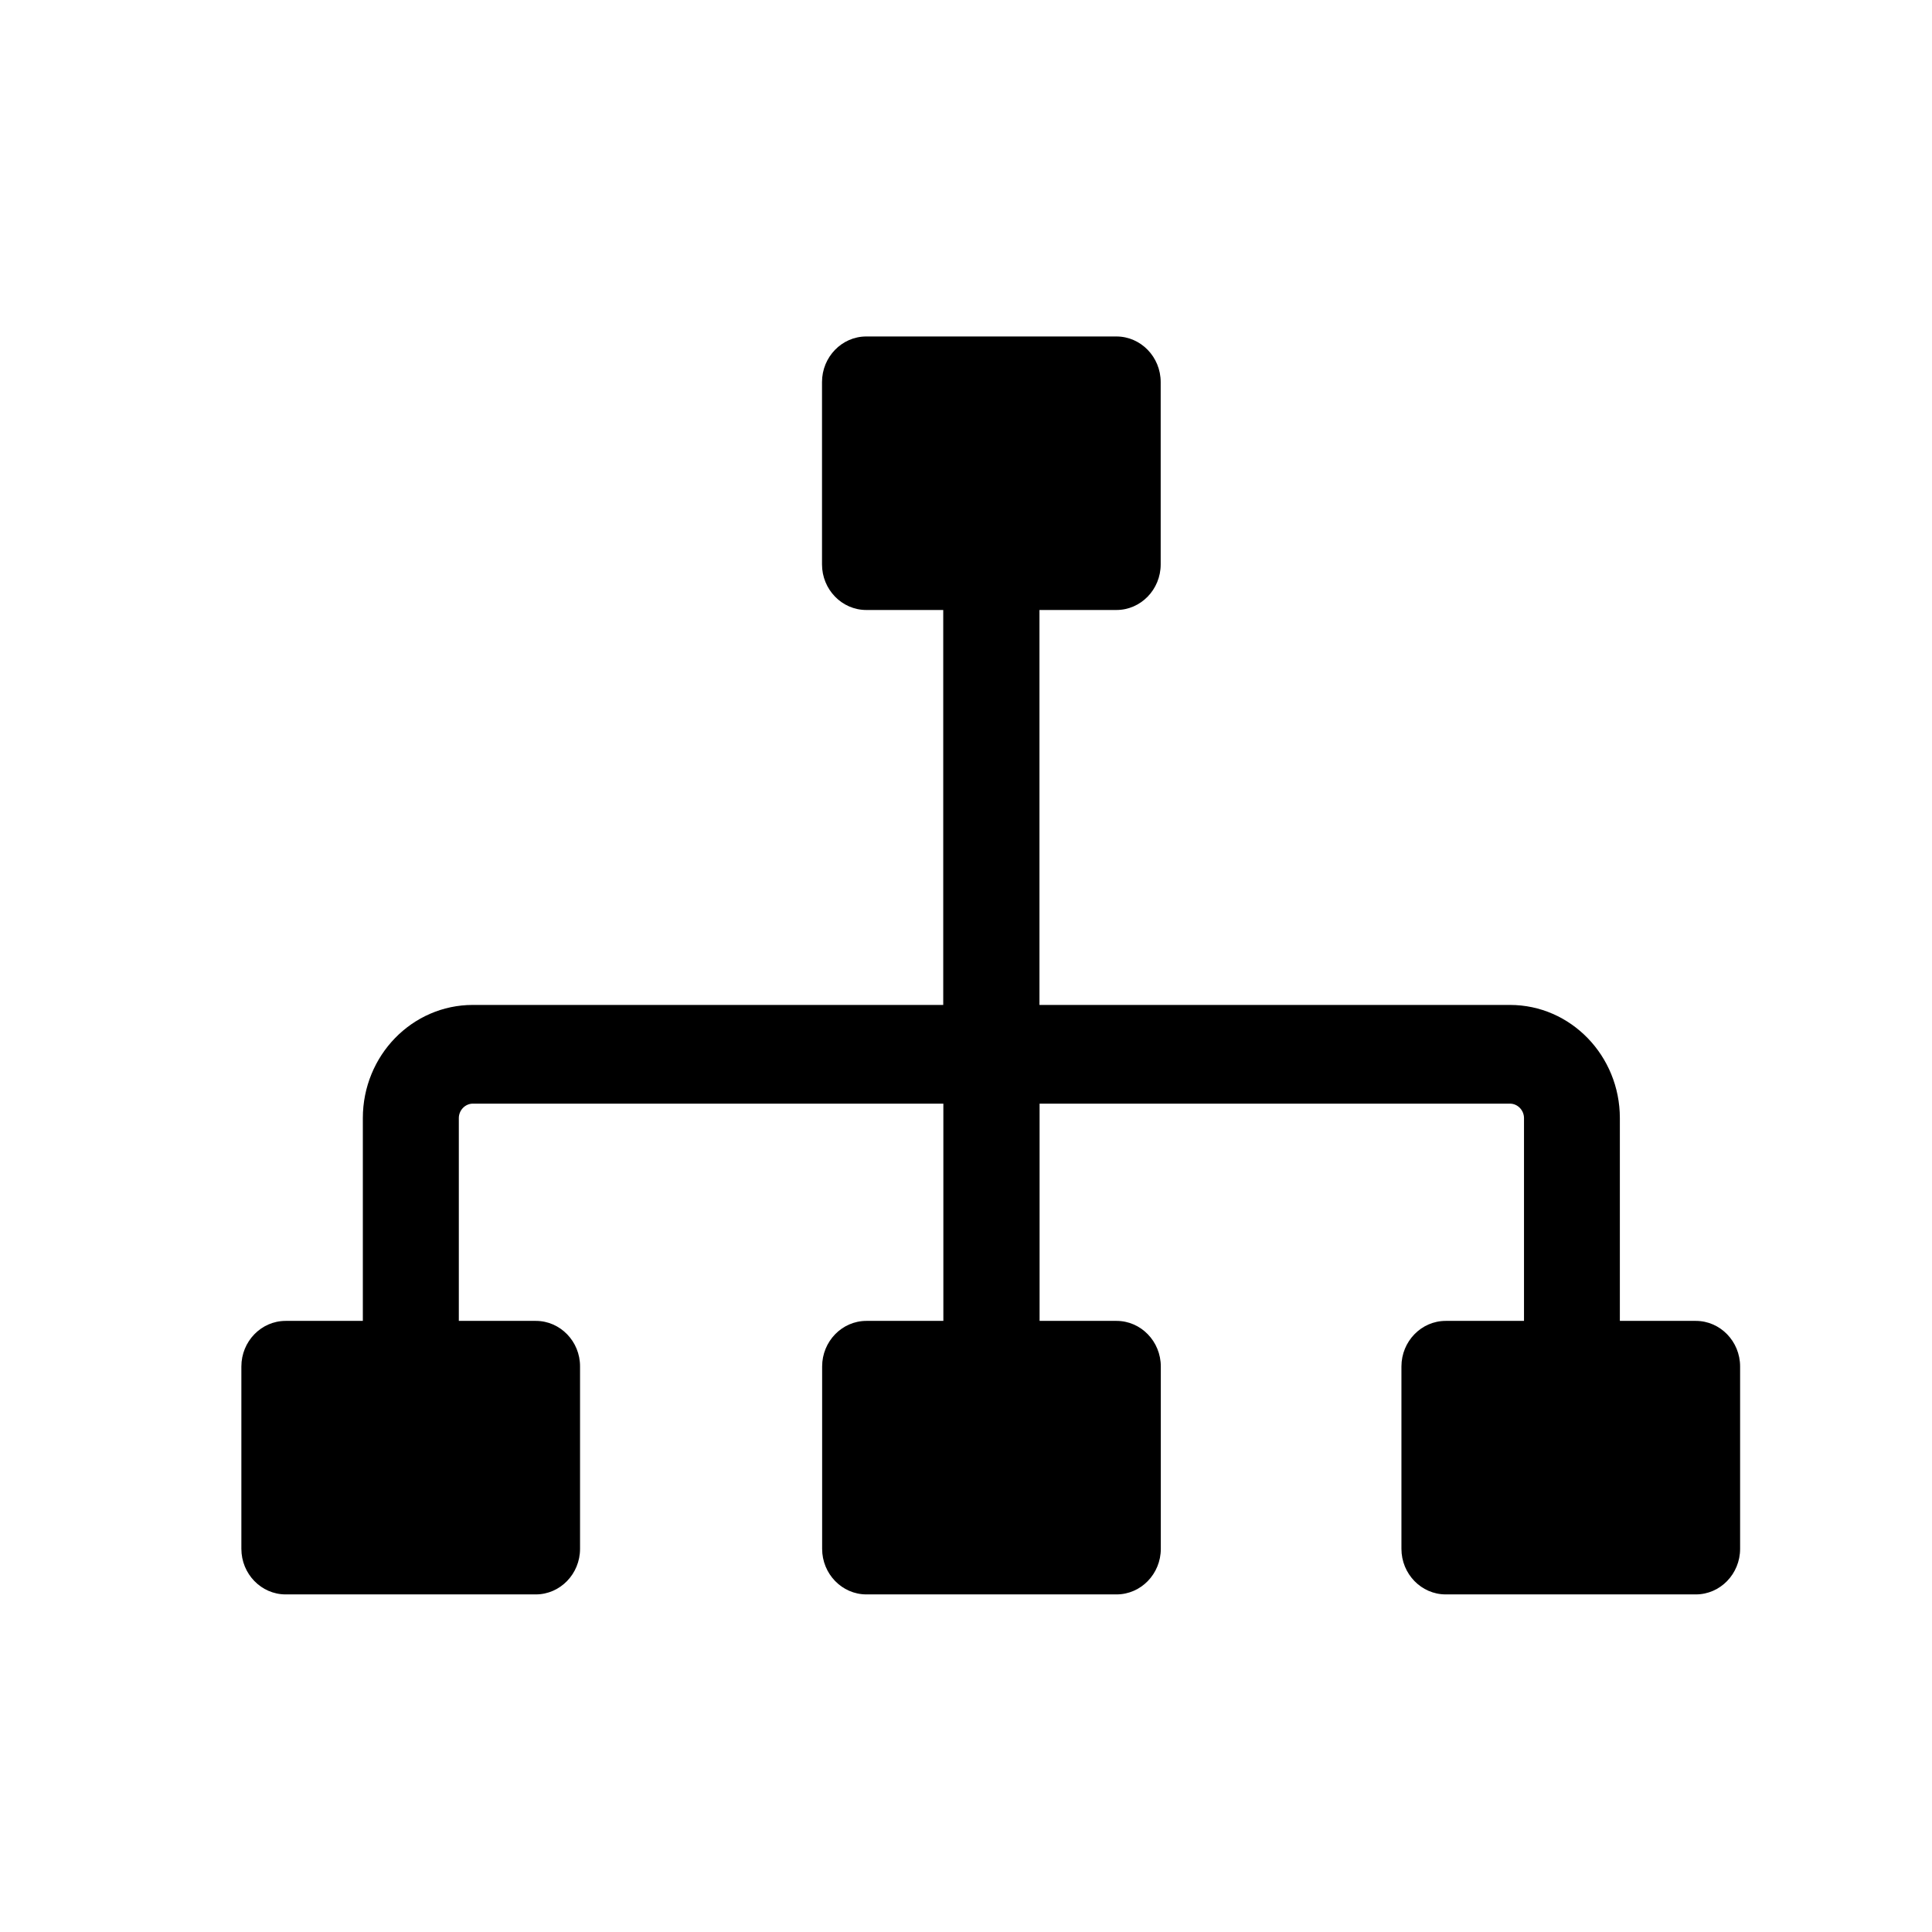 <svg width="16" height="16" xmlns="http://www.w3.org/2000/svg">
 <g>
  <title>background</title>
  <rect fill="none" id="canvas_background" height="18" width="18" y="-1" x="-1"/>
  <g display="none" overflow="visible" y="0" x="0" height="100%" width="100%" id="canvasGrid">
   <rect fill="url(#gridpattern)" stroke-width="0" y="0" x="0" height="100%" width="100%"/>
  </g>
 </g>
 <g>
  <title>Layer 1</title>
  <style type="text/css">.st0{fill-rule:evenodd;clip-rule:evenodd;}</style>
  <g id="svg_7">
   <g transform="matrix(1.389, 0, 0, 1.389, 0, 0)" id="svg_5">
    <path id="svg_6" d="m221.615,212.625l6.32,0l0,-16.15c0,-0.31 -0.13,-0.6 -0.34,-0.81c-0.21,-0.21 -0.5,-0.34 -0.81,-0.34l-38.58,0l0,17.3l6.31,0c2,0 3.63,1.63 3.63,3.63l0,14.52c0,2 -1.63,3.63 -3.63,3.63l-20.51,0c-2,0 -3.63,-1.63 -3.63,-3.63l0,-14.52c0,-2 1.63,-3.63 3.63,-3.63l6.31,0l0,-17.3l-38.57,0c-0.31,0 -0.6,0.13 -0.81,0.34c-0.21,0.21 -0.34,0.5 -0.34,0.81l0,16.15l6.42,0c2,0 3.63,1.63 3.63,3.63l0,14.52c0,2 -1.63,3.63 -3.63,3.63l-20.51,0c-2,0 -3.63,-1.63 -3.63,-3.63l0,-14.52c0,-2 1.63,-3.63 3.63,-3.63l6.23,0l0,-16.15c0,-2.48 1.01,-4.74 2.64,-6.37c1.63,-1.63 3.88,-2.64 6.37,-2.64l38.58,0l0,-31.45l-6.31,0c-2,0 -3.63,-1.63 -3.63,-3.63l0,-14.52c0,-2 1.63,-3.63 3.63,-3.63l20.51,0c2,0 3.63,1.63 3.63,3.63l0,14.52c0,2 -1.63,3.63 -3.63,3.63l-6.31,0l0,31.45l38.58,0c2.48,0 4.74,1.01 6.37,2.64c1.63,1.63 2.64,3.89 2.64,6.37l0,16.15l6.33,0c2,0 3.63,1.63 3.63,3.63l0,14.52c0,2 -1.63,3.63 -3.63,3.63l-20.51,0c-2,0 -3.63,-1.63 -3.63,-3.63l0,-14.52c-0.01,-2 1.63,-3.63 3.62,-3.63l0,0l0,0z" class="st0"/>
   </g>
  </g>
  <style type="text/css">.st0{fill-rule:evenodd;clip-rule:evenodd;}</style>
  <g id="svg_14">
   <g transform="matrix(-0.101, 0, 0, 0.104, 24.406, -6.236)" id="svg_12">
    <path id="svg_13" d="m197.702,165.145l6.32,0l0,-16.15c0,-0.31 -0.13,-0.6 -0.34,-0.81c-0.21,-0.21 -0.5,-0.34 -0.81,-0.34l-38.58,0l0,17.3l6.31,0c2,0 3.63,1.63 3.63,3.63l0,14.52c0,2 -1.63,3.63 -3.63,3.63l-20.51,0c-2,0 -3.63,-1.63 -3.63,-3.63l0,-14.52c0,-2 1.63,-3.63 3.63,-3.63l6.31,0l0,-17.3l-38.57,0c-0.31,0 -0.6,0.13 -0.81,0.34c-0.21,0.21 -0.34,0.5 -0.34,0.81l0,16.15l6.42,0c2,0 3.63,1.63 3.63,3.63l0,14.52c0,2 -1.63,3.63 -3.63,3.63l-20.51,0c-2,0 -3.63,-1.63 -3.63,-3.63l0,-14.52c0,-2 1.63,-3.63 3.63,-3.63l6.23,0l0,-16.15c0,-2.48 1.01,-4.74 2.64,-6.37c1.63,-1.63 3.88,-2.64 6.37,-2.64l38.58,0l0,-31.45l-6.31,0c-2,0 -3.63,-1.63 -3.63,-3.63l0,-14.52c0,-2 1.63,-3.63 3.63,-3.63l20.51,0c2,0 3.63,1.63 3.63,3.63l0,14.52c0,2 -1.63,3.63 -3.63,3.63l-6.31,0l0,31.45l38.58,0c2.48,0 4.74,1.01 6.37,2.64c1.63,1.63 2.64,3.89 2.64,6.37l0,16.15l6.33,0c2,0 3.63,1.63 3.63,3.63l0,14.52c0,2 -1.63,3.63 -3.63,3.63l-20.51,0c-2,0 -3.63,-1.63 -3.63,-3.63l0,-14.52c-0.01,-2 1.63,-3.63 3.62,-3.63l0,0l0,0z" class="st0"/>
   </g>
  </g>
 </g>
</svg>